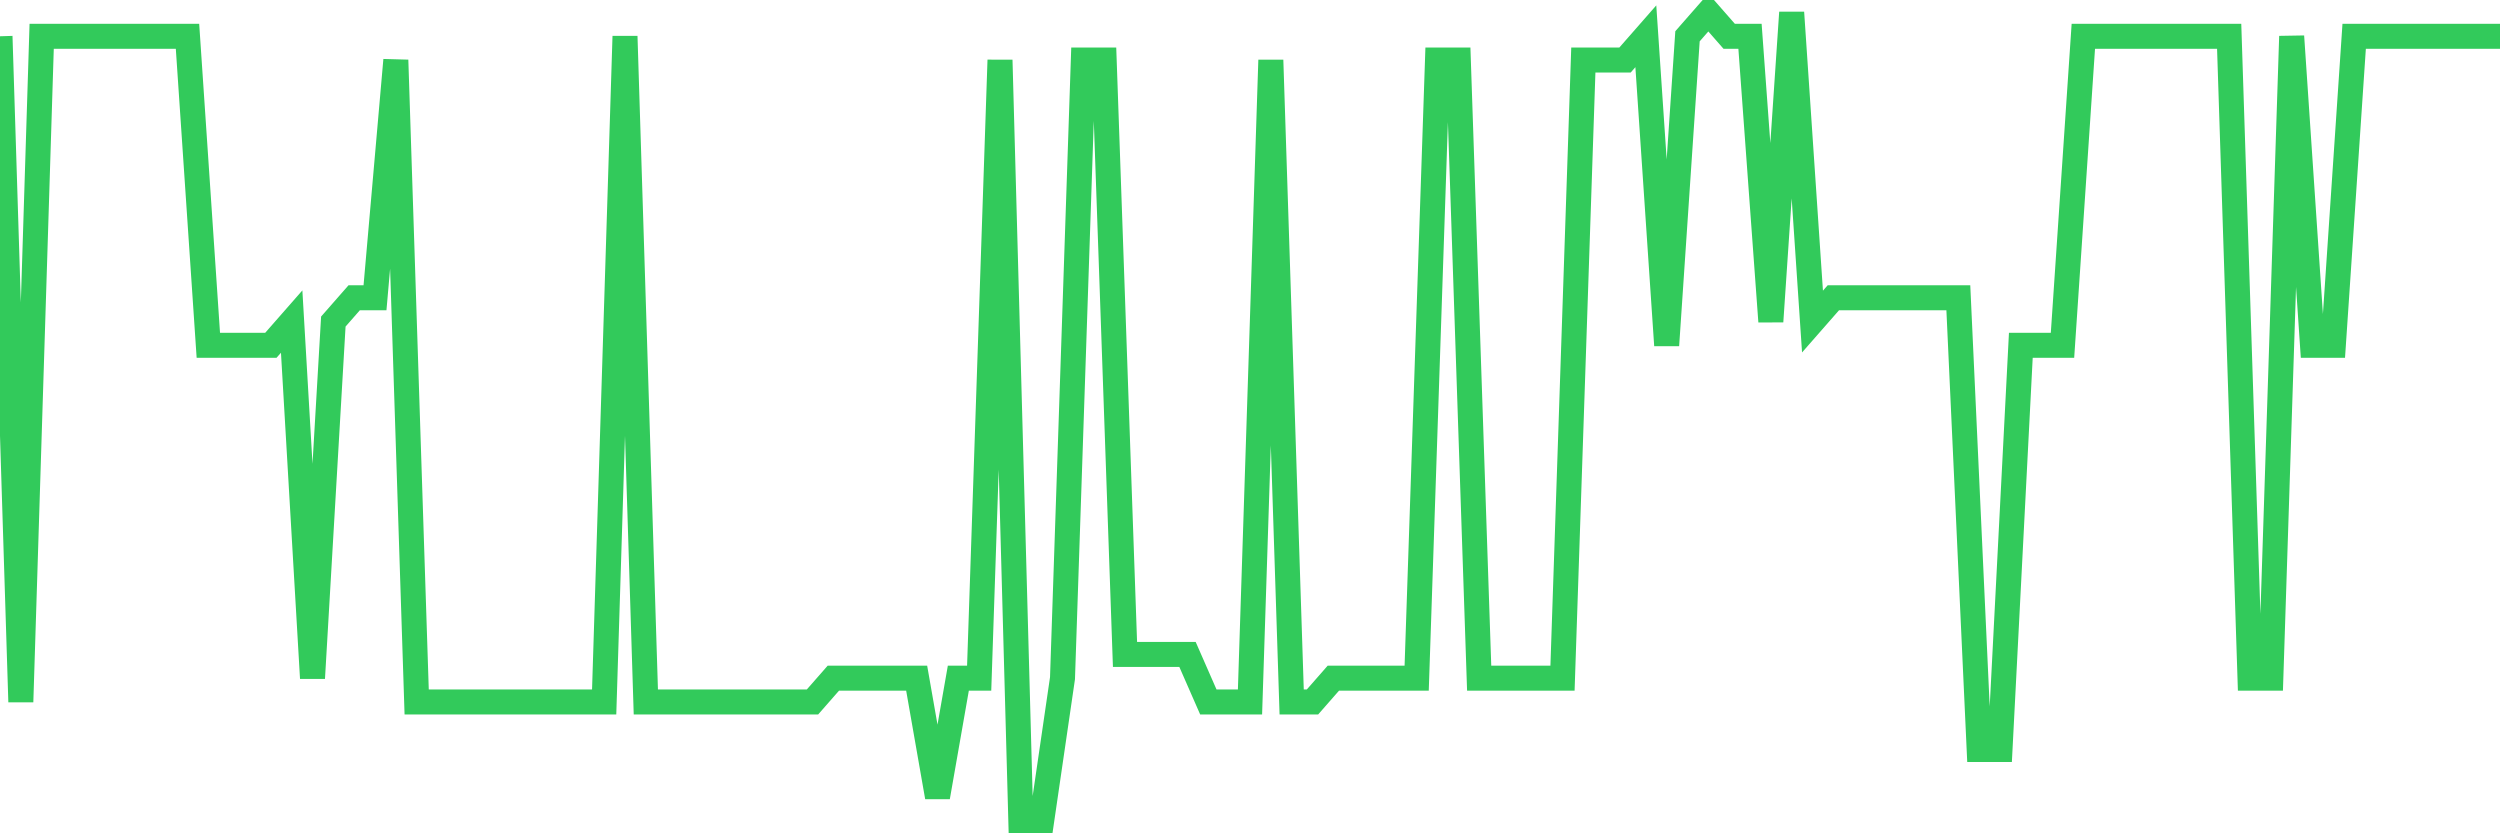 <svg
  xmlns="http://www.w3.org/2000/svg"
  xmlns:xlink="http://www.w3.org/1999/xlink"
  width="120"
  height="40"
  viewBox="0 0 120 40"
  preserveAspectRatio="none"
>
  <polyline
    points="0,1.741 1,33.694 2,1.741 3,1.741 4,1.741 5,1.741 6,1.741 7,1.741 8,1.741 9,1.741 10,16.576 11,16.576 12,16.576 13,16.576 14,15.435 15,32.553 16,15.435 17,14.294 18,14.294 19,2.882 20,33.694 21,33.694 22,33.694 23,33.694 24,33.694 25,33.694 26,33.694 27,33.694 28,33.694 29,33.694 30,1.741 31,33.694 32,33.694 33,33.694 34,33.694 35,33.694 36,33.694 37,33.694 38,33.694 39,33.694 40,32.553 41,32.553 42,32.553 43,32.553 44,32.553 45,38.259 46,32.553 47,32.553 48,2.882 49,39.4 50,39.4 51,32.553 52,2.882 53,2.882 54,31.412 55,31.412 56,31.412 57,31.412 58,33.694 59,33.694 60,33.694 61,2.882 62,33.694 63,33.694 64,32.553 65,32.553 66,32.553 67,32.553 68,32.553 69,2.882 70,2.882 71,32.553 72,32.553 73,32.553 74,32.553 75,32.553 76,2.882 77,2.882 78,2.882 79,1.741 80,16.576 81,1.741 82,0.6 83,1.741 84,1.741 85,15.435 86,0.6 87,15.435 88,14.294 89,14.294 90,14.294 91,14.294 92,14.294 93,14.294 94,14.294 95,35.976 96,35.976 97,16.576 98,16.576 99,16.576 100,1.741 101,1.741 102,1.741 103,1.741 104,1.741 105,1.741 106,1.741 107,1.741 108,32.553 109,32.553 110,1.741 111,16.576 112,16.576 113,1.741 114,1.741 115,1.741 116,1.741 117,1.741 118,1.741 119,1.741 120,1.741"
    fill="none"
    stroke="#32ca5b"
    stroke-width="1.2"
  >
  </polyline>
</svg>